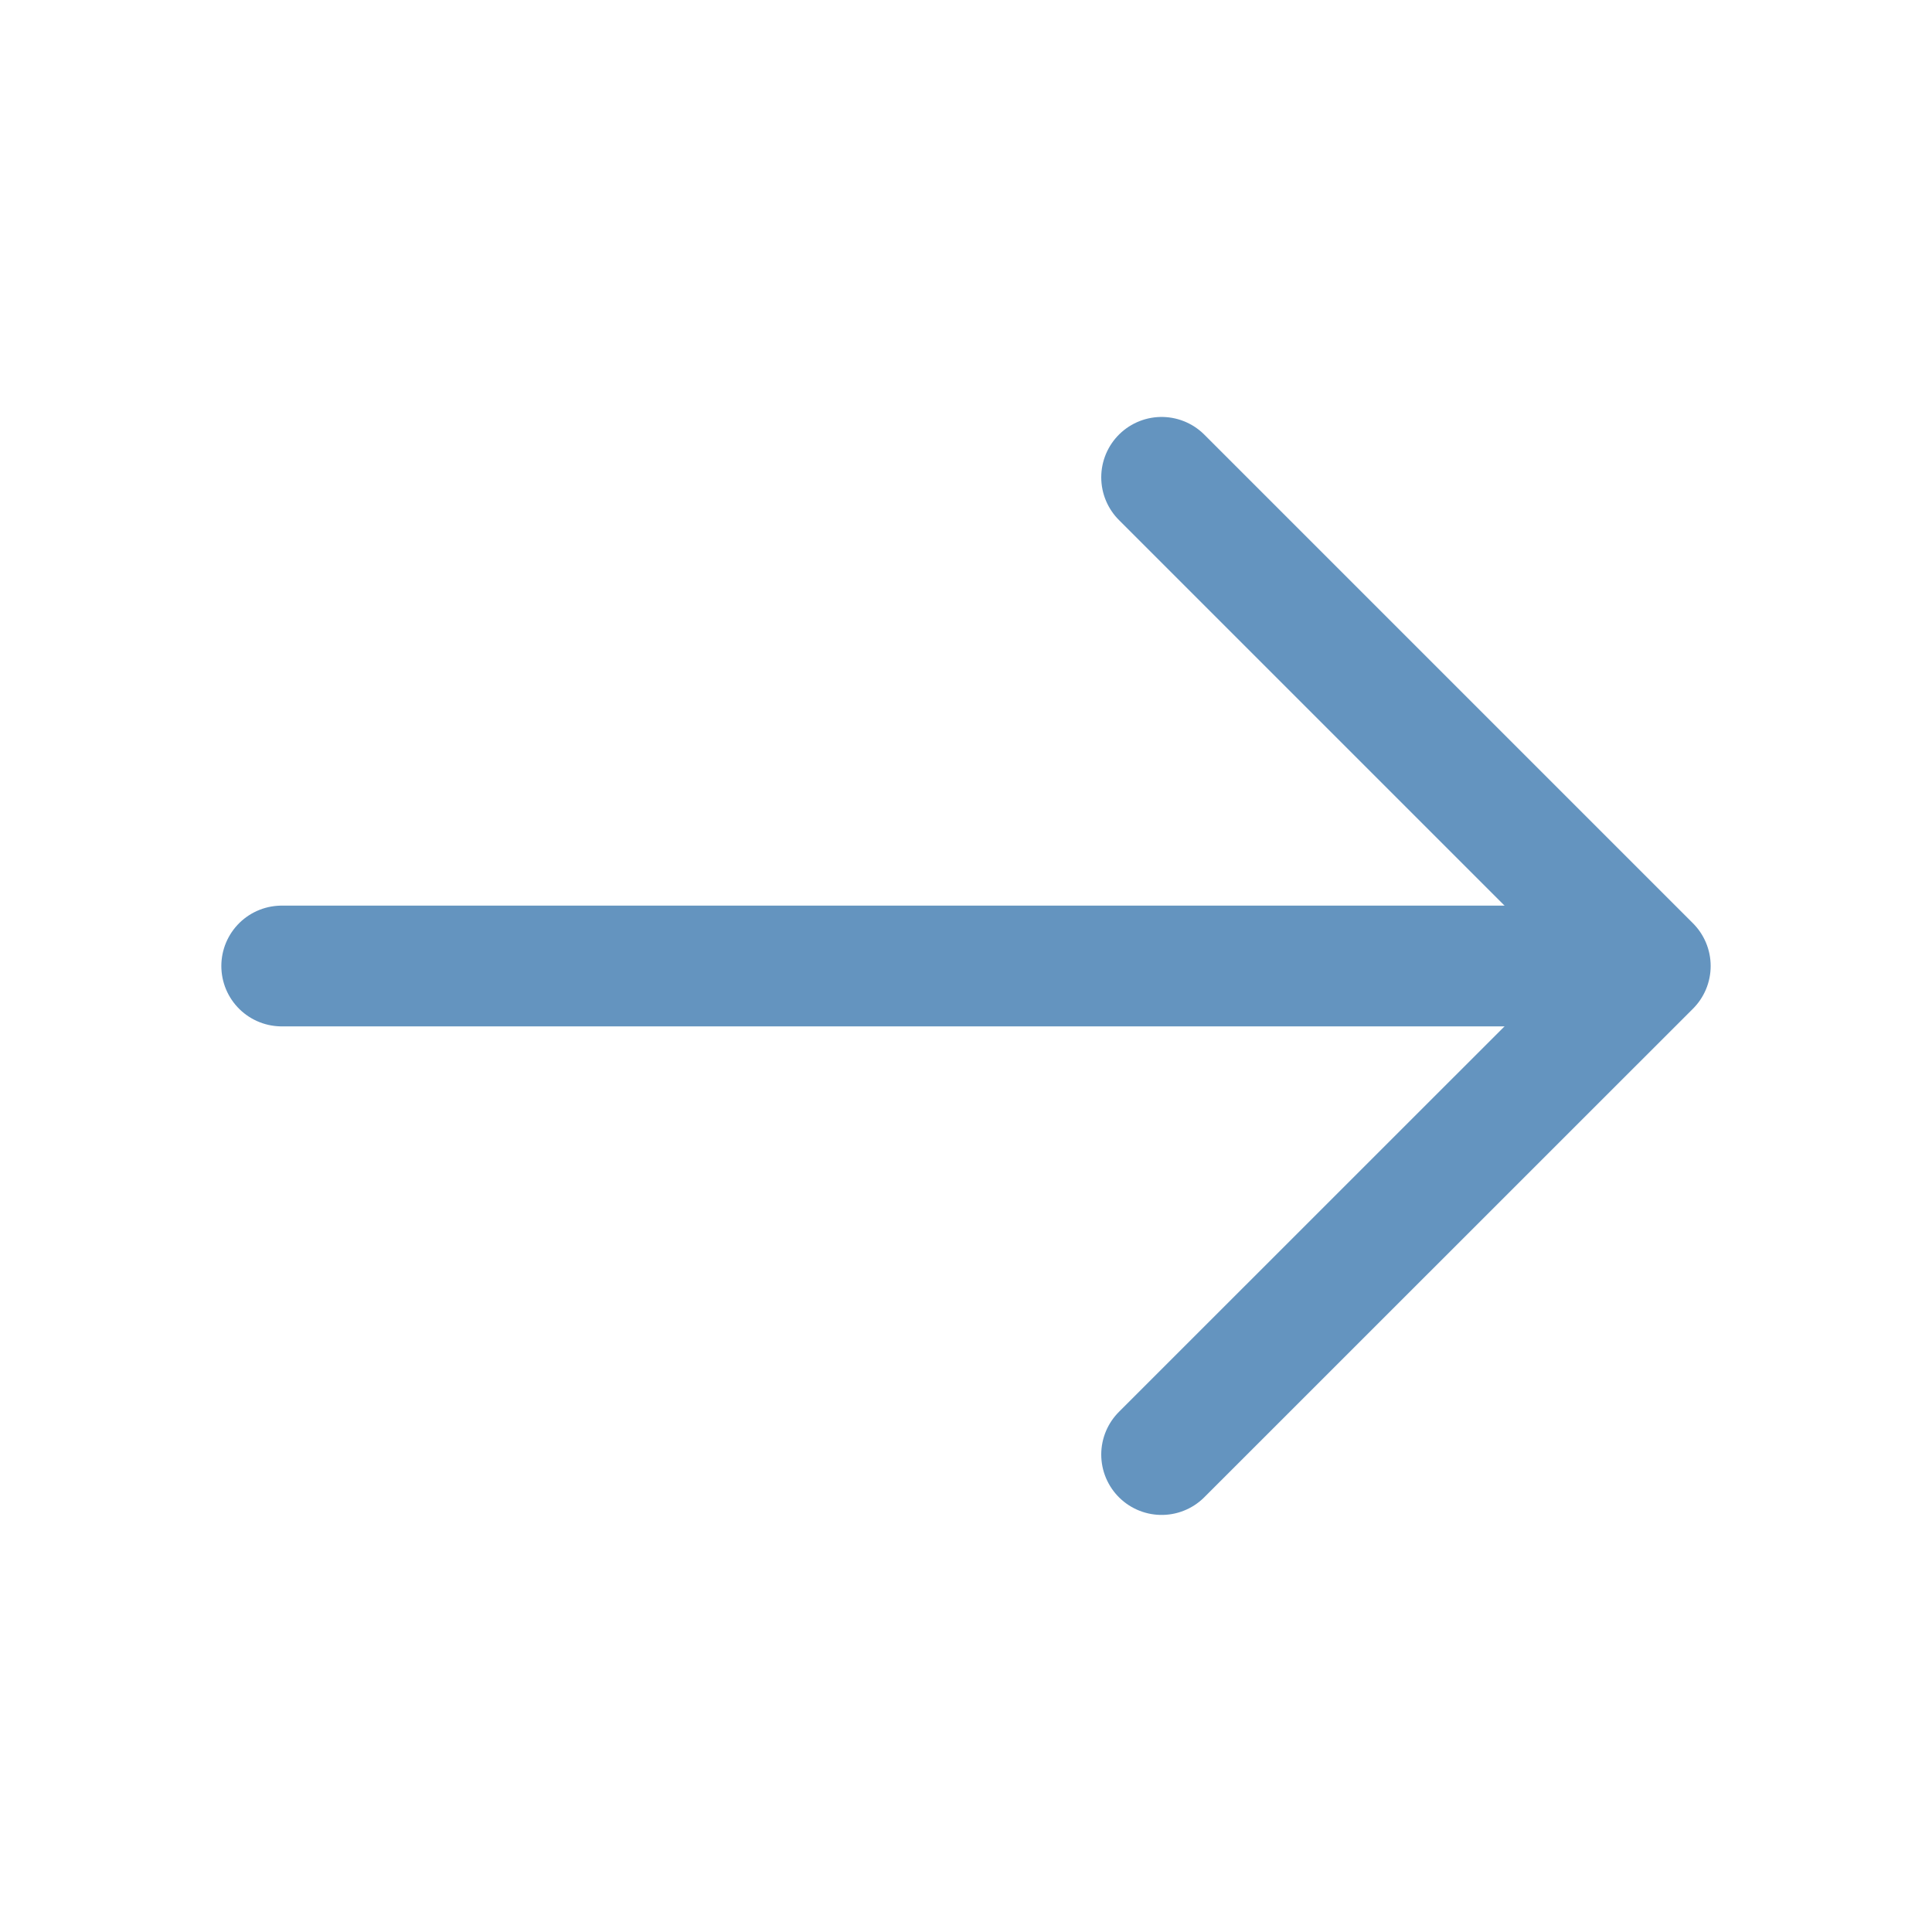 <svg width="16" height="16" viewBox="0 0 16 16" fill="none" xmlns="http://www.w3.org/2000/svg">
<path d="M9.62 3.953L13.667 8L9.62 12.046" stroke="#6494BF" stroke-miterlimit="10" stroke-linecap="round" stroke-linejoin="round"/>
<path d="M2.333 8H13.553" stroke="#6494BF" stroke-miterlimit="10" stroke-linecap="round" stroke-linejoin="round"/>
</svg>
